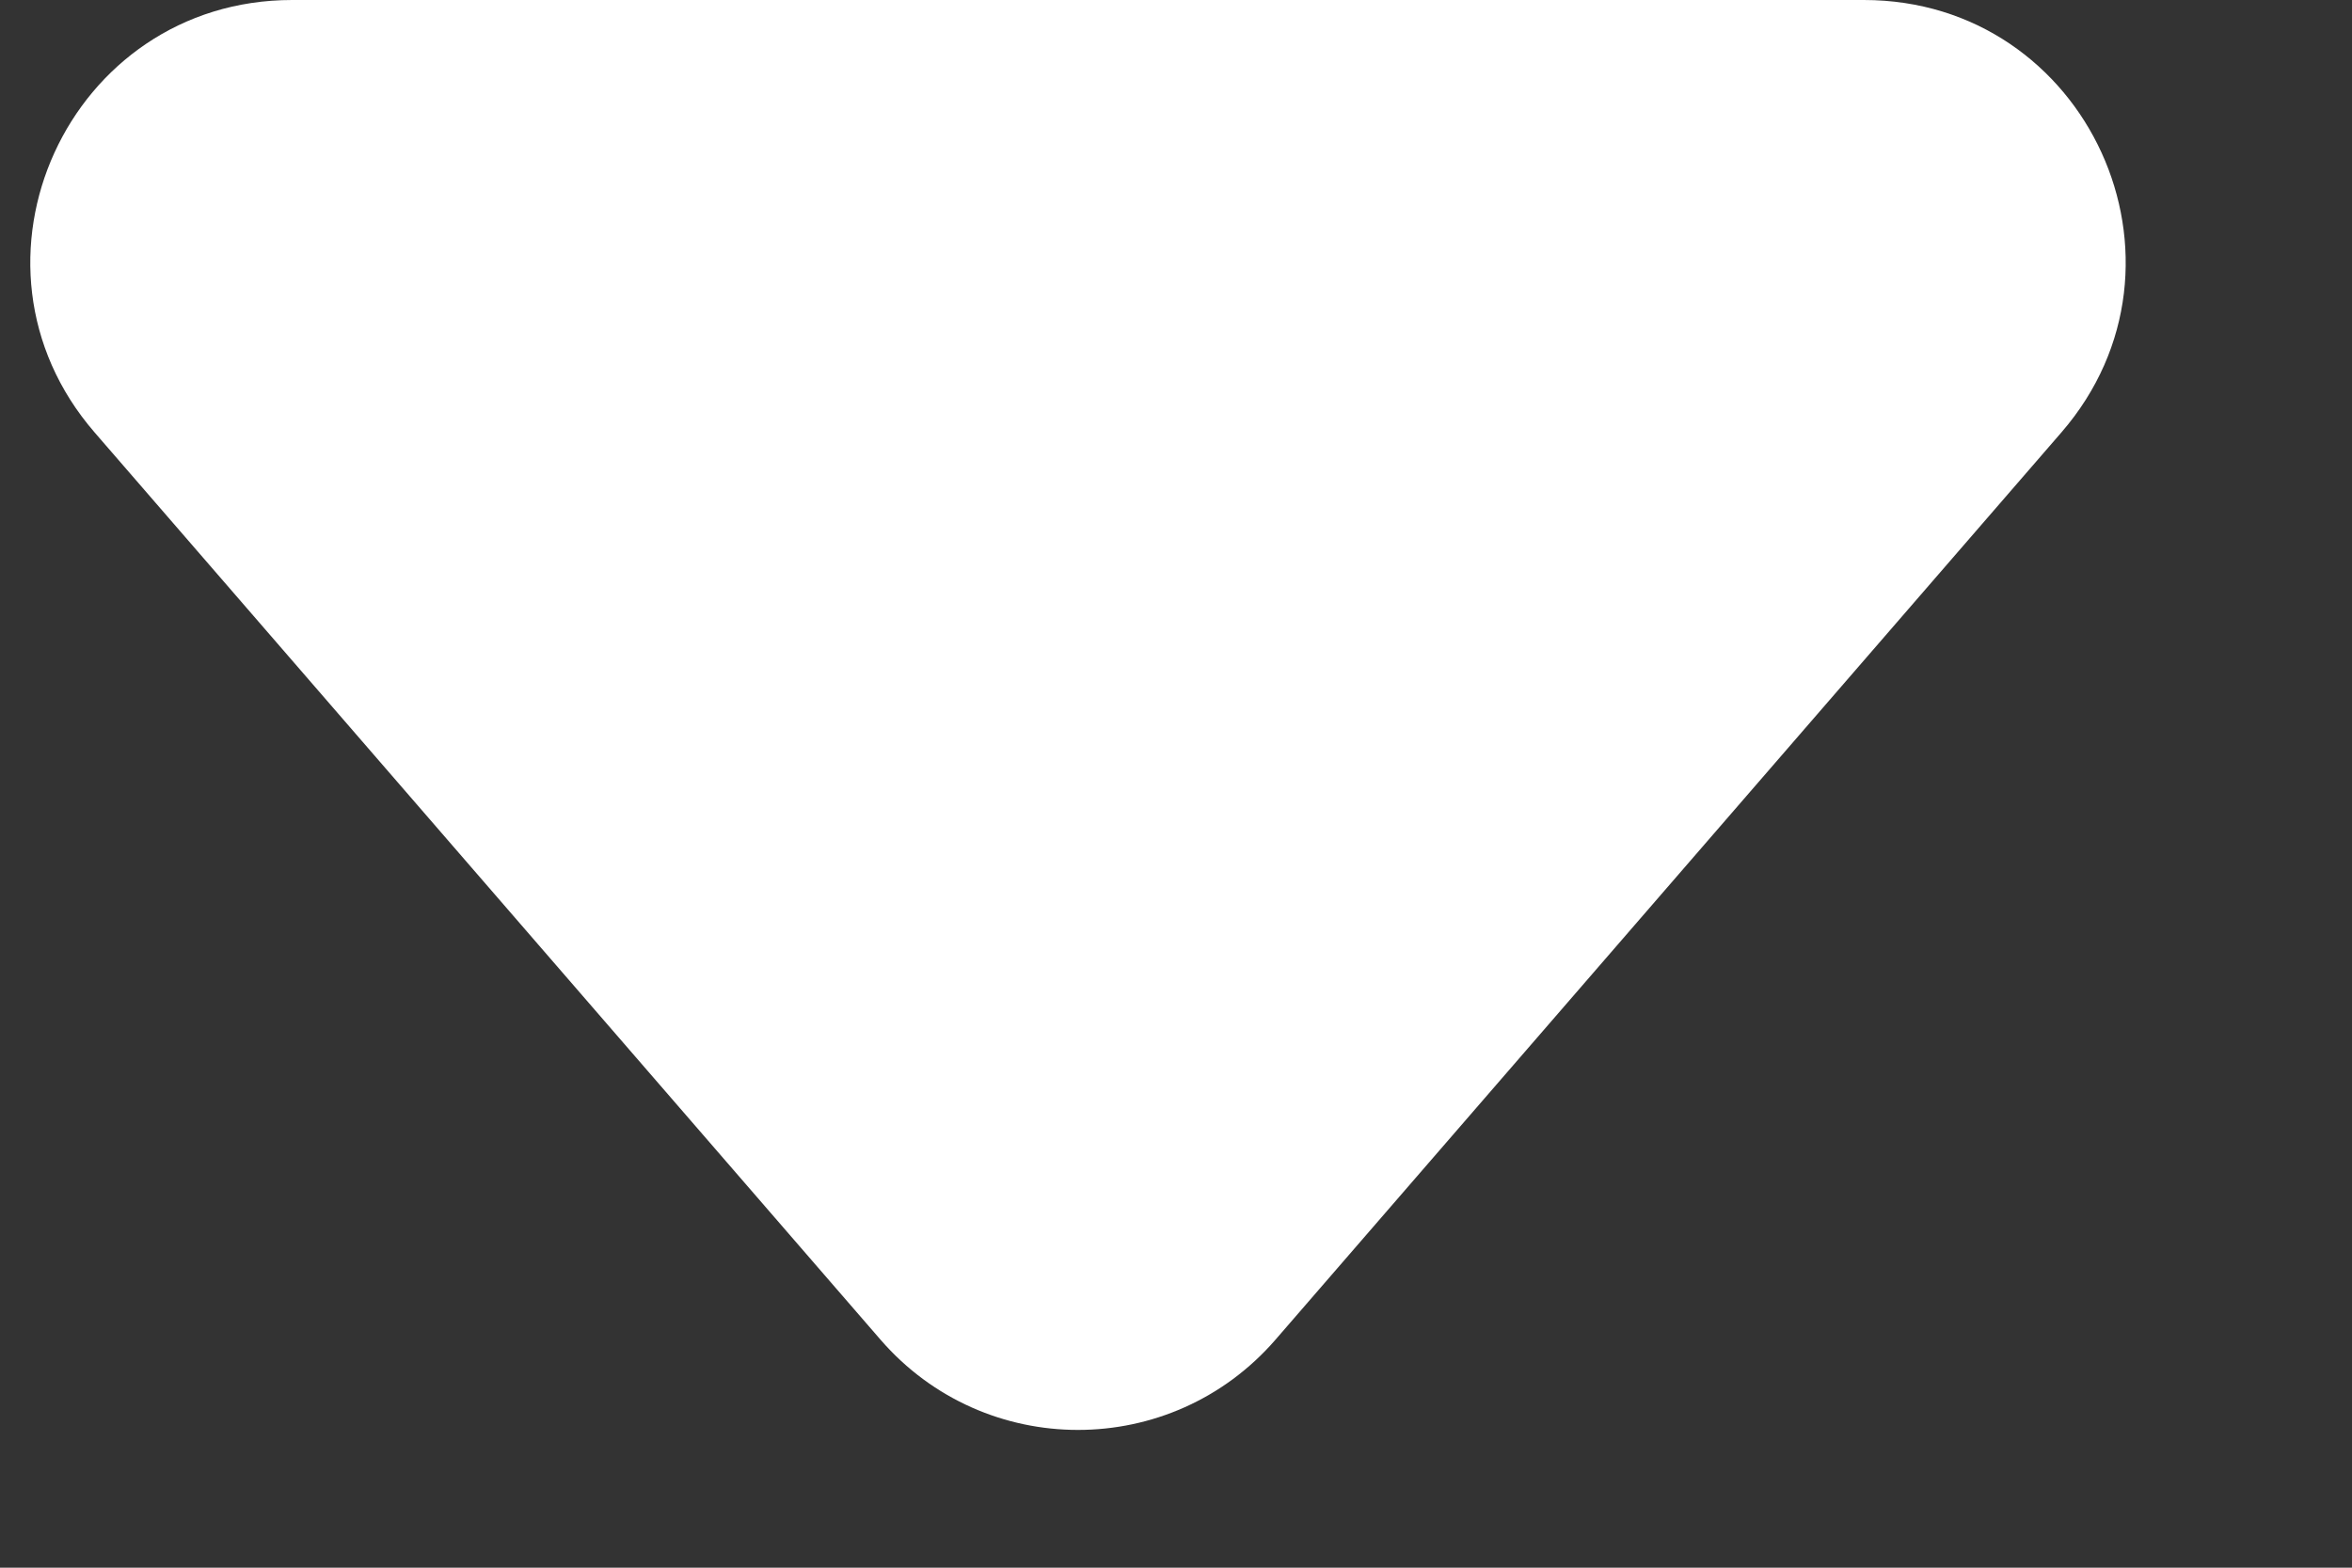 <svg width="9" height="6" viewBox="0 0 9 6" fill="none" xmlns="http://www.w3.org/2000/svg">
<rect x="0" y="0" width="9" height="6" fill="#333333" stroke="none"/>
<path d="M4.881 5.127C4.482 5.588 3.768 5.588 3.369 5.127L0.362 1.655C-0.199 1.007 0.261 9.13357e-08 1.118 1.66235e-07L7.132 6.9204e-07C7.989 7.6694e-07 8.449 1.007 7.888 1.655L4.881 5.127Z" fill="white"/>
</svg>
